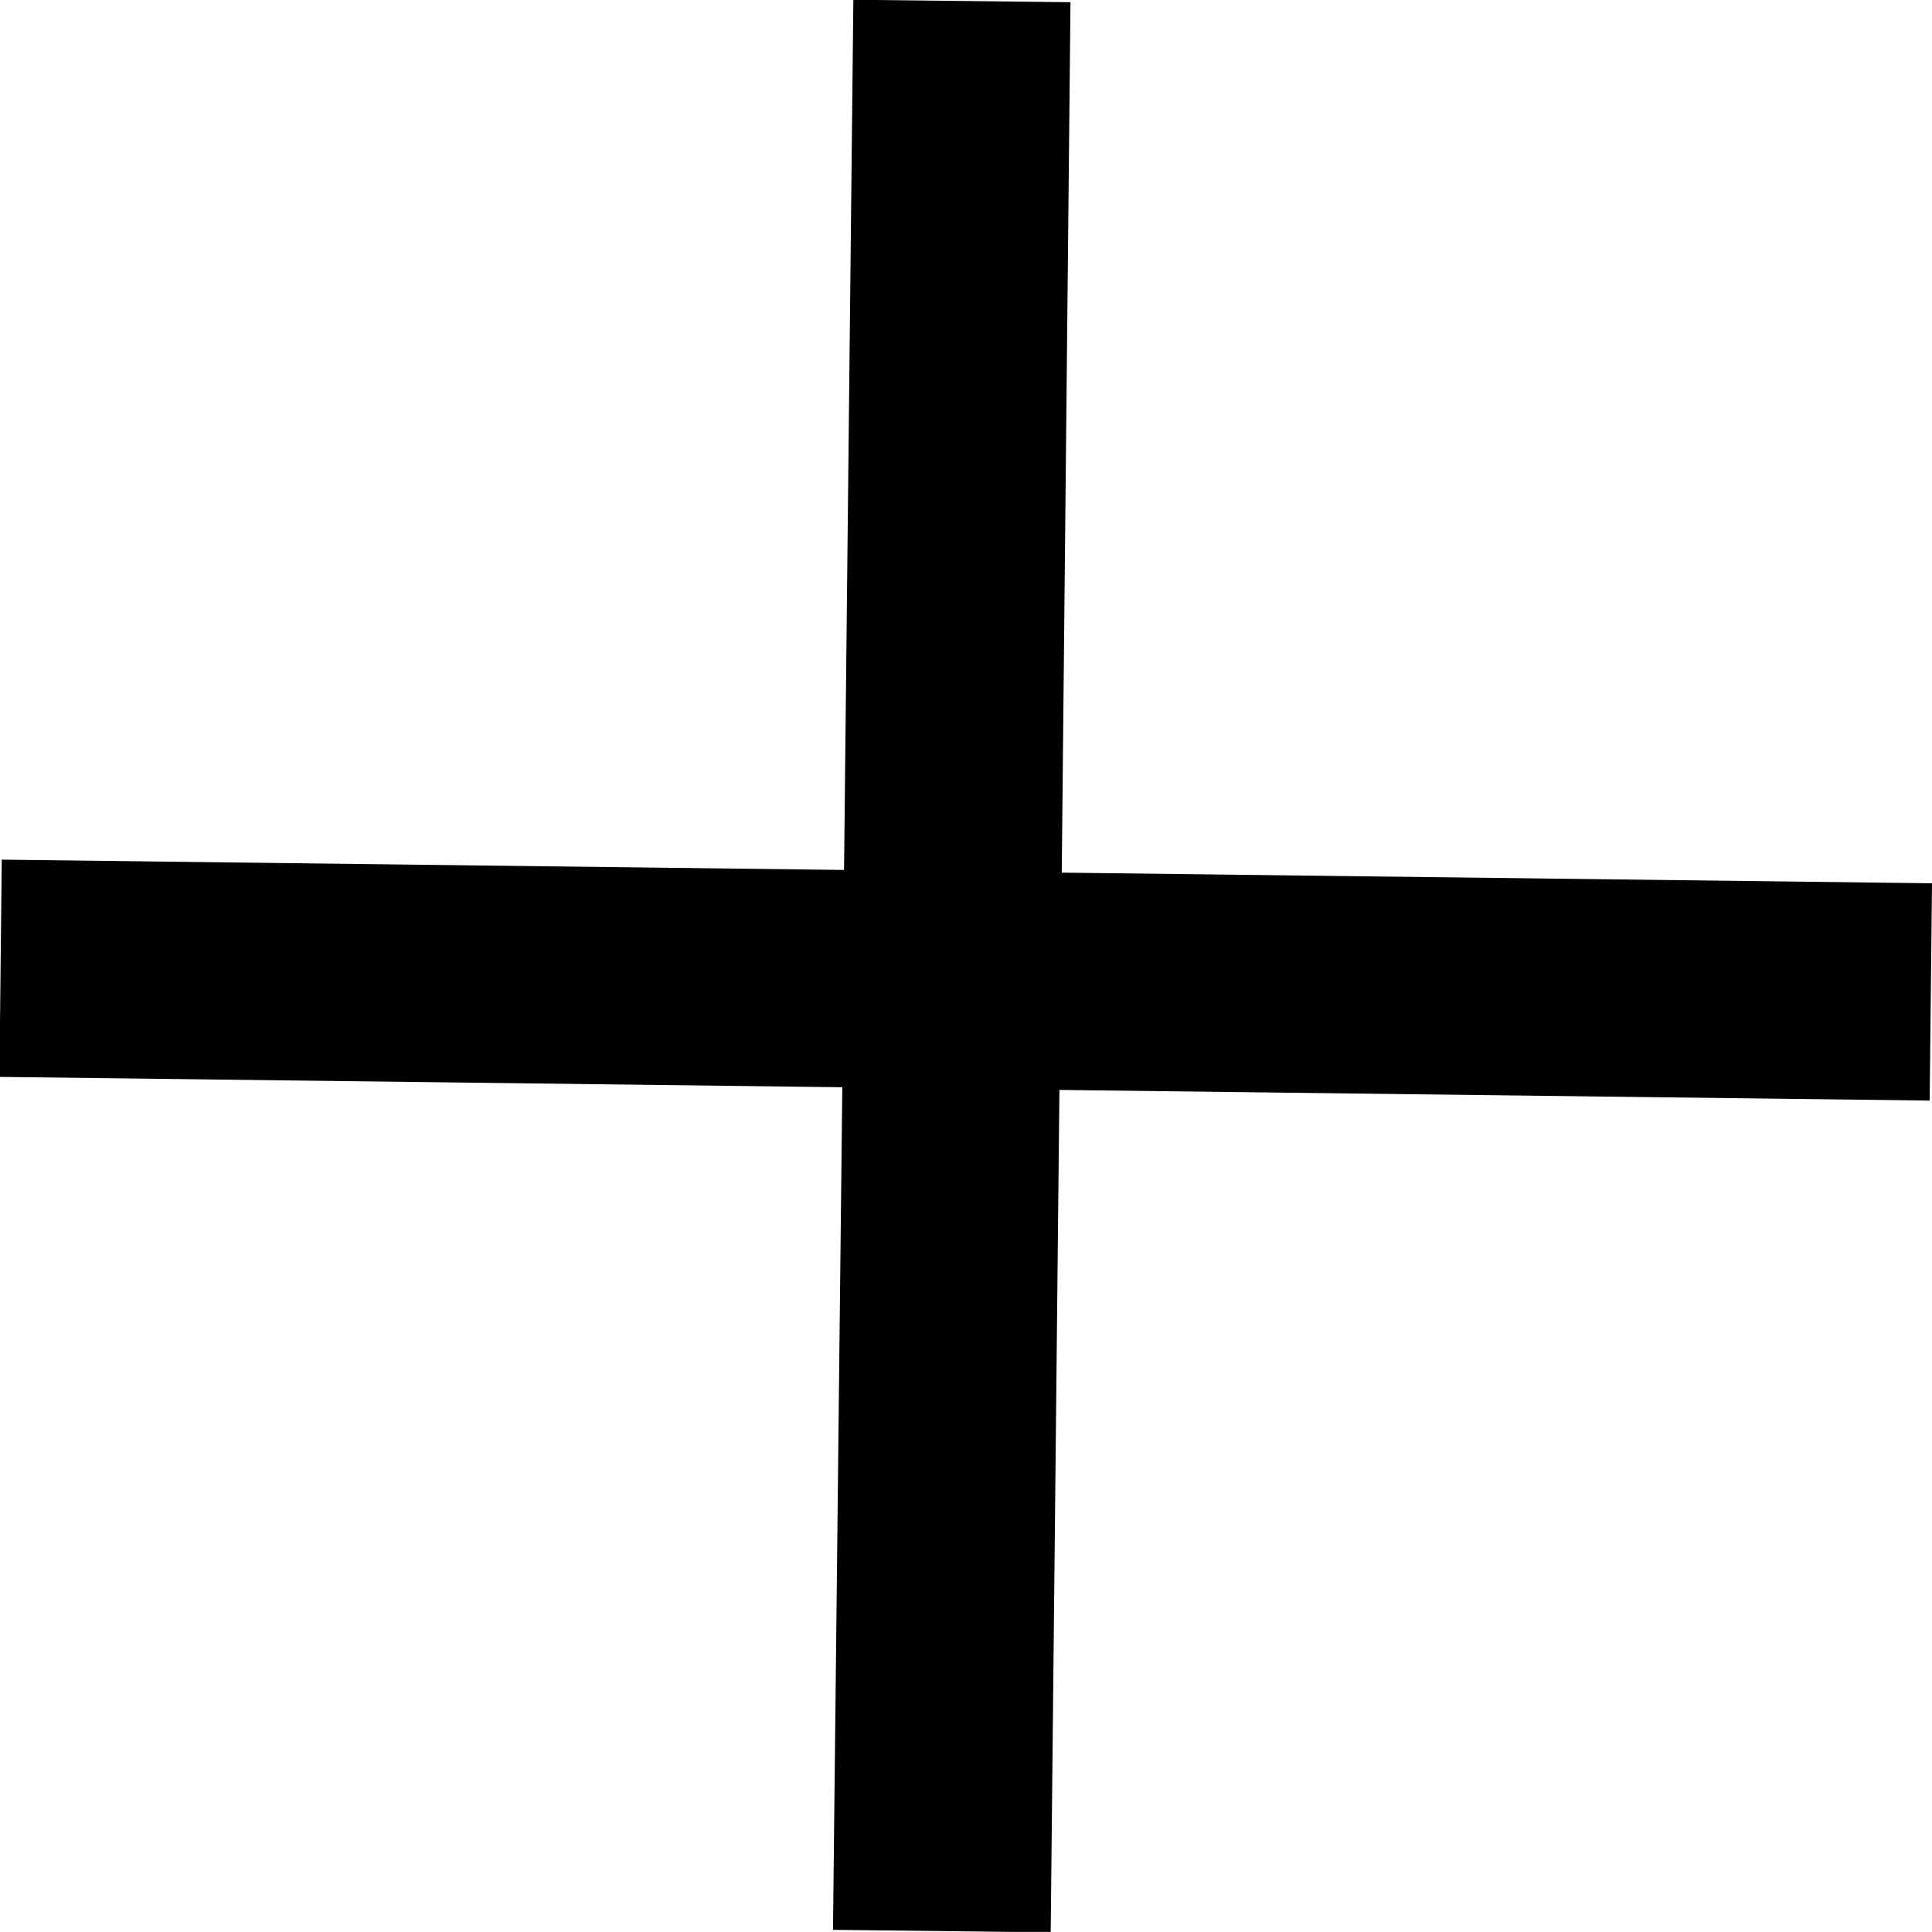 <svg xmlns="http://www.w3.org/2000/svg" width="33.19" height="33.188" viewBox="0 0 33.19 33.188">
  <defs>
    <style>
      .cls-1 {
        fill-rule: evenodd;
      }
    </style>
  </defs>
  <path id="icon_plus.svg" class="cls-1" d="M1511.22,478.83l-0.04,3.733-14.95-.183-0.15,14.472-3.74-.043,0.16-14.475-14.48-.178,0.04-3.732,14.47,0.177,0.16-14.949,3.73,0.042-0.15,14.953Z" transform="translate(-1478.03 -463.656)"/>
</svg>
